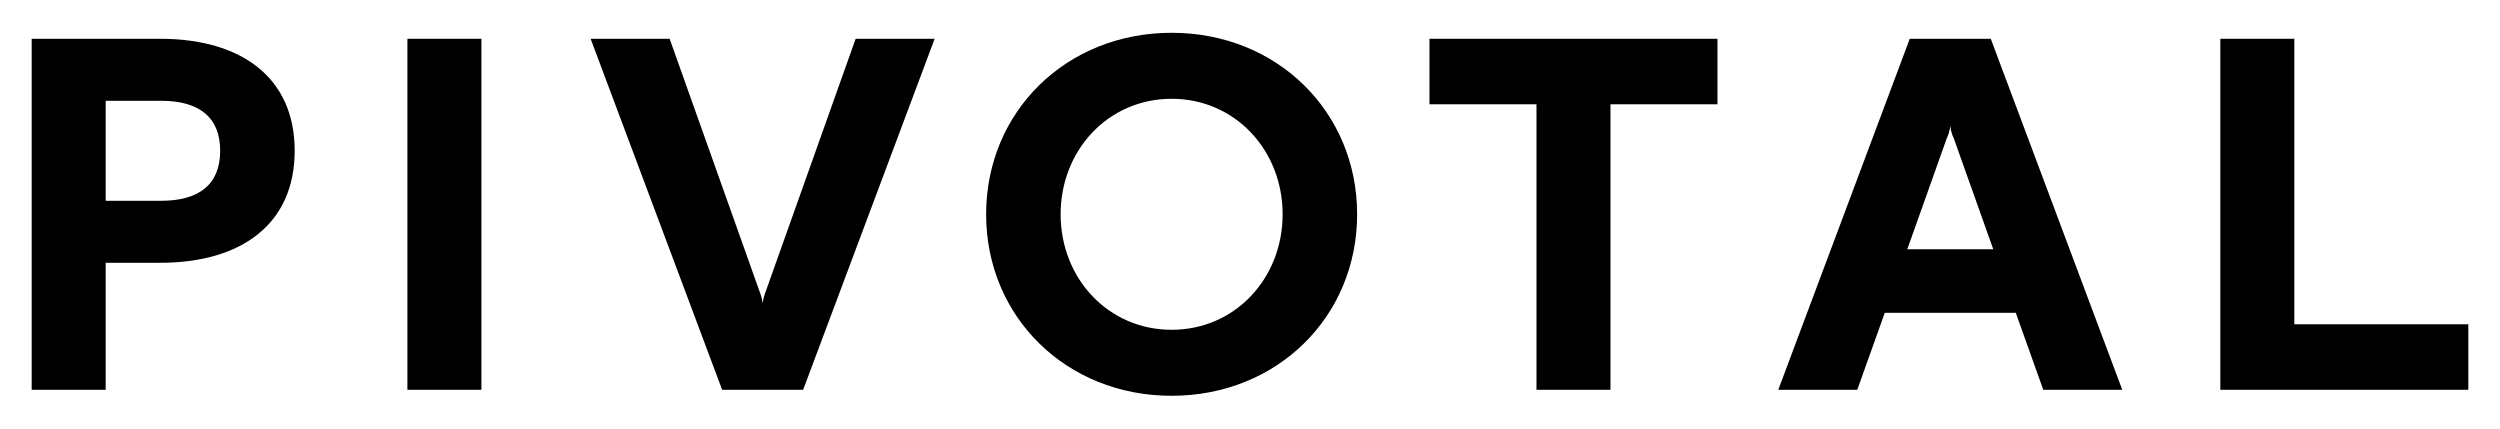 <svg xmlns="http://www.w3.org/2000/svg" width="140" height="24" viewBox="0 0 140 24" fill="none"><path d="M128.482 2.172V18.16H138.226V21.828H124.338V2.172H128.482Z" fill="black"></path><path d="M111.483 2.172L118.847 21.828H114.423L112.883 17.516H105.547L104.007 21.828H99.583L106.947 2.172H111.483ZM109.019 7.744L106.807 13.96H111.623L109.411 7.744C109.327 7.576 109.243 7.324 109.215 7.044C109.187 7.324 109.103 7.576 109.019 7.744Z" fill="black"></path><path d="M80.051 2.172H96.179V5.84H90.187V21.828H86.043V5.84H80.051V2.172Z" fill="black"></path><path d="M65.611 1.836C71.519 1.836 75.999 6.26 75.999 12C75.999 17.74 71.519 22.164 65.611 22.164C59.703 22.164 55.223 17.74 55.223 12C55.223 6.26 59.703 1.836 65.611 1.836ZM65.611 18.468C69.167 18.468 71.827 15.584 71.827 12C71.827 8.416 69.167 5.532 65.611 5.532C62.055 5.532 59.395 8.416 59.395 12C59.395 15.584 62.055 18.468 65.611 18.468Z" fill="black"></path><path d="M37.5 2.172L42.512 16.256C42.596 16.48 42.68 16.732 42.708 16.984C42.736 16.732 42.82 16.48 42.904 16.256L47.916 2.172H52.34L44.976 21.828H40.44L33.076 2.172H37.5Z" fill="black"></path><path d="M22.815 21.828V2.172H26.959V21.828H22.815Z" fill="black"></path><path d="M8.97 14.716H5.918V21.828H1.774V2.172H8.97C13.534 2.172 16.502 4.356 16.502 8.444C16.502 12.532 13.534 14.716 8.97 14.716ZM12.33 8.444C12.33 6.568 11.154 5.644 9.026 5.644H5.918V11.244H9.026C11.154 11.244 12.33 10.32 12.33 8.444Z" fill="black"></path></svg>